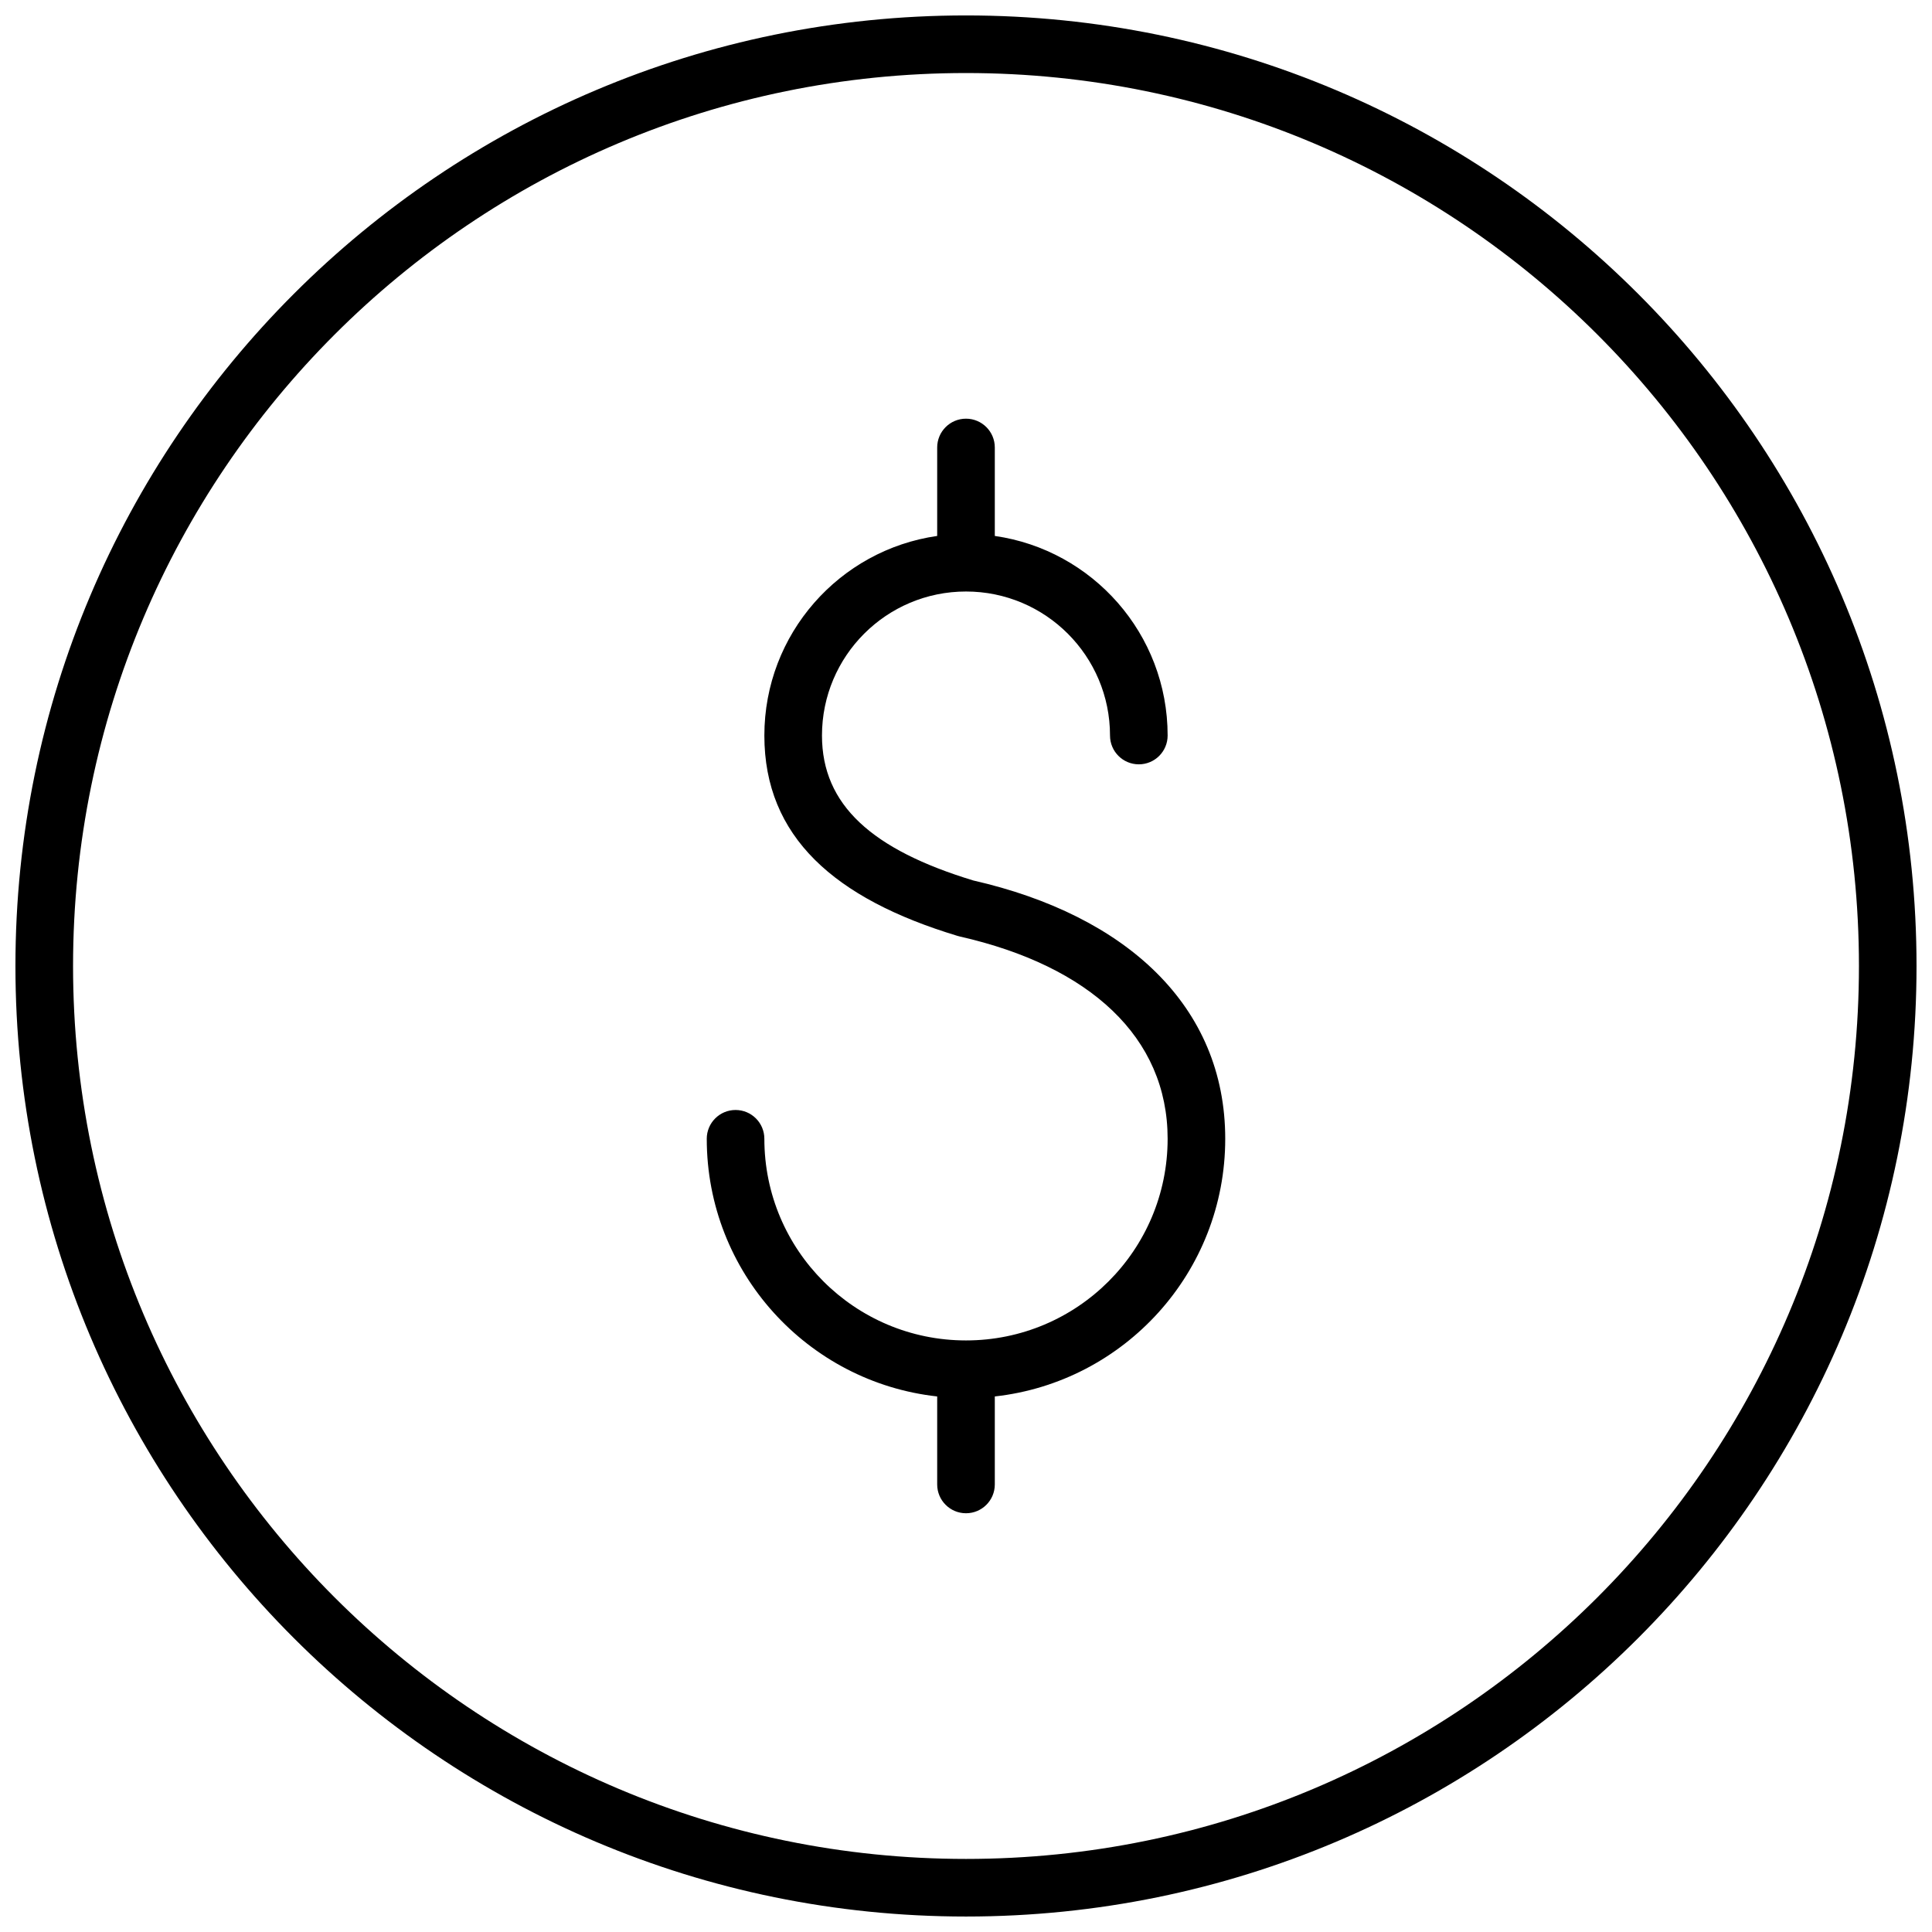 <?xml version="1.0" encoding="UTF-8"?>
<!-- Uploaded to: ICON Repo, www.svgrepo.com, Generator: ICON Repo Mixer Tools -->
<svg width="800px" height="800px" version="1.1" viewBox="144 144 512 512" xmlns="http://www.w3.org/2000/svg">
 <defs>
  <clipPath id="a">
   <path d="m148.09 148.09h503.81v503.81h-503.81z"/>
  </clipPath>
 </defs>
 <g clip-path="url(#a)">
  <path d="m400 651.9c-139.12 0-251.91-112.78-251.91-251.9 0-139.12 112.78-251.91 251.91-251.91 139.12 0 251.9 112.78 251.9 251.91 0 139.12-112.78 251.9-251.9 251.9zm0-15.266c130.69 0 236.64-105.95 236.64-236.64s-105.95-236.64-236.64-236.64-236.64 105.95-236.64 236.64 105.95 236.64 236.64 236.64zm-68.703-190.84c0-4.219 3.418-7.637 7.633-7.637 4.219 0 7.633 3.418 7.633 7.637 0 29.508 23.926 53.434 53.438 53.434 29.508 0 53.434-23.926 53.434-53.434 0-26.922-20.645-45.801-55.047-53.605-0.449-0.113-0.559-0.145-0.672-0.18-32.617-9.859-51.152-26.281-51.152-53.086 0-26.918 19.906-49.188 45.801-52.891v-23.441c0-4.219 3.418-7.637 7.637-7.637 4.215 0 7.633 3.418 7.633 7.637v23.441c25.895 3.703 45.801 25.973 45.801 52.891 0 4.219-3.418 7.633-7.633 7.633-4.219 0-7.637-3.414-7.637-7.633 0-21.078-17.086-38.168-38.164-38.168-21.082 0-38.168 17.09-38.168 38.168 0 18.434 13.324 30.281 40.121 38.418 40.523 9.25 66.746 33.285 66.746 68.453 0 35.359-26.719 64.484-61.066 68.281v23.32c0 4.215-3.418 7.633-7.633 7.633-4.219 0-7.637-3.418-7.637-7.633v-23.32c-34.348-3.797-61.066-32.922-61.066-68.281z" fill-rule="evenodd"/>
 </g>
</svg>